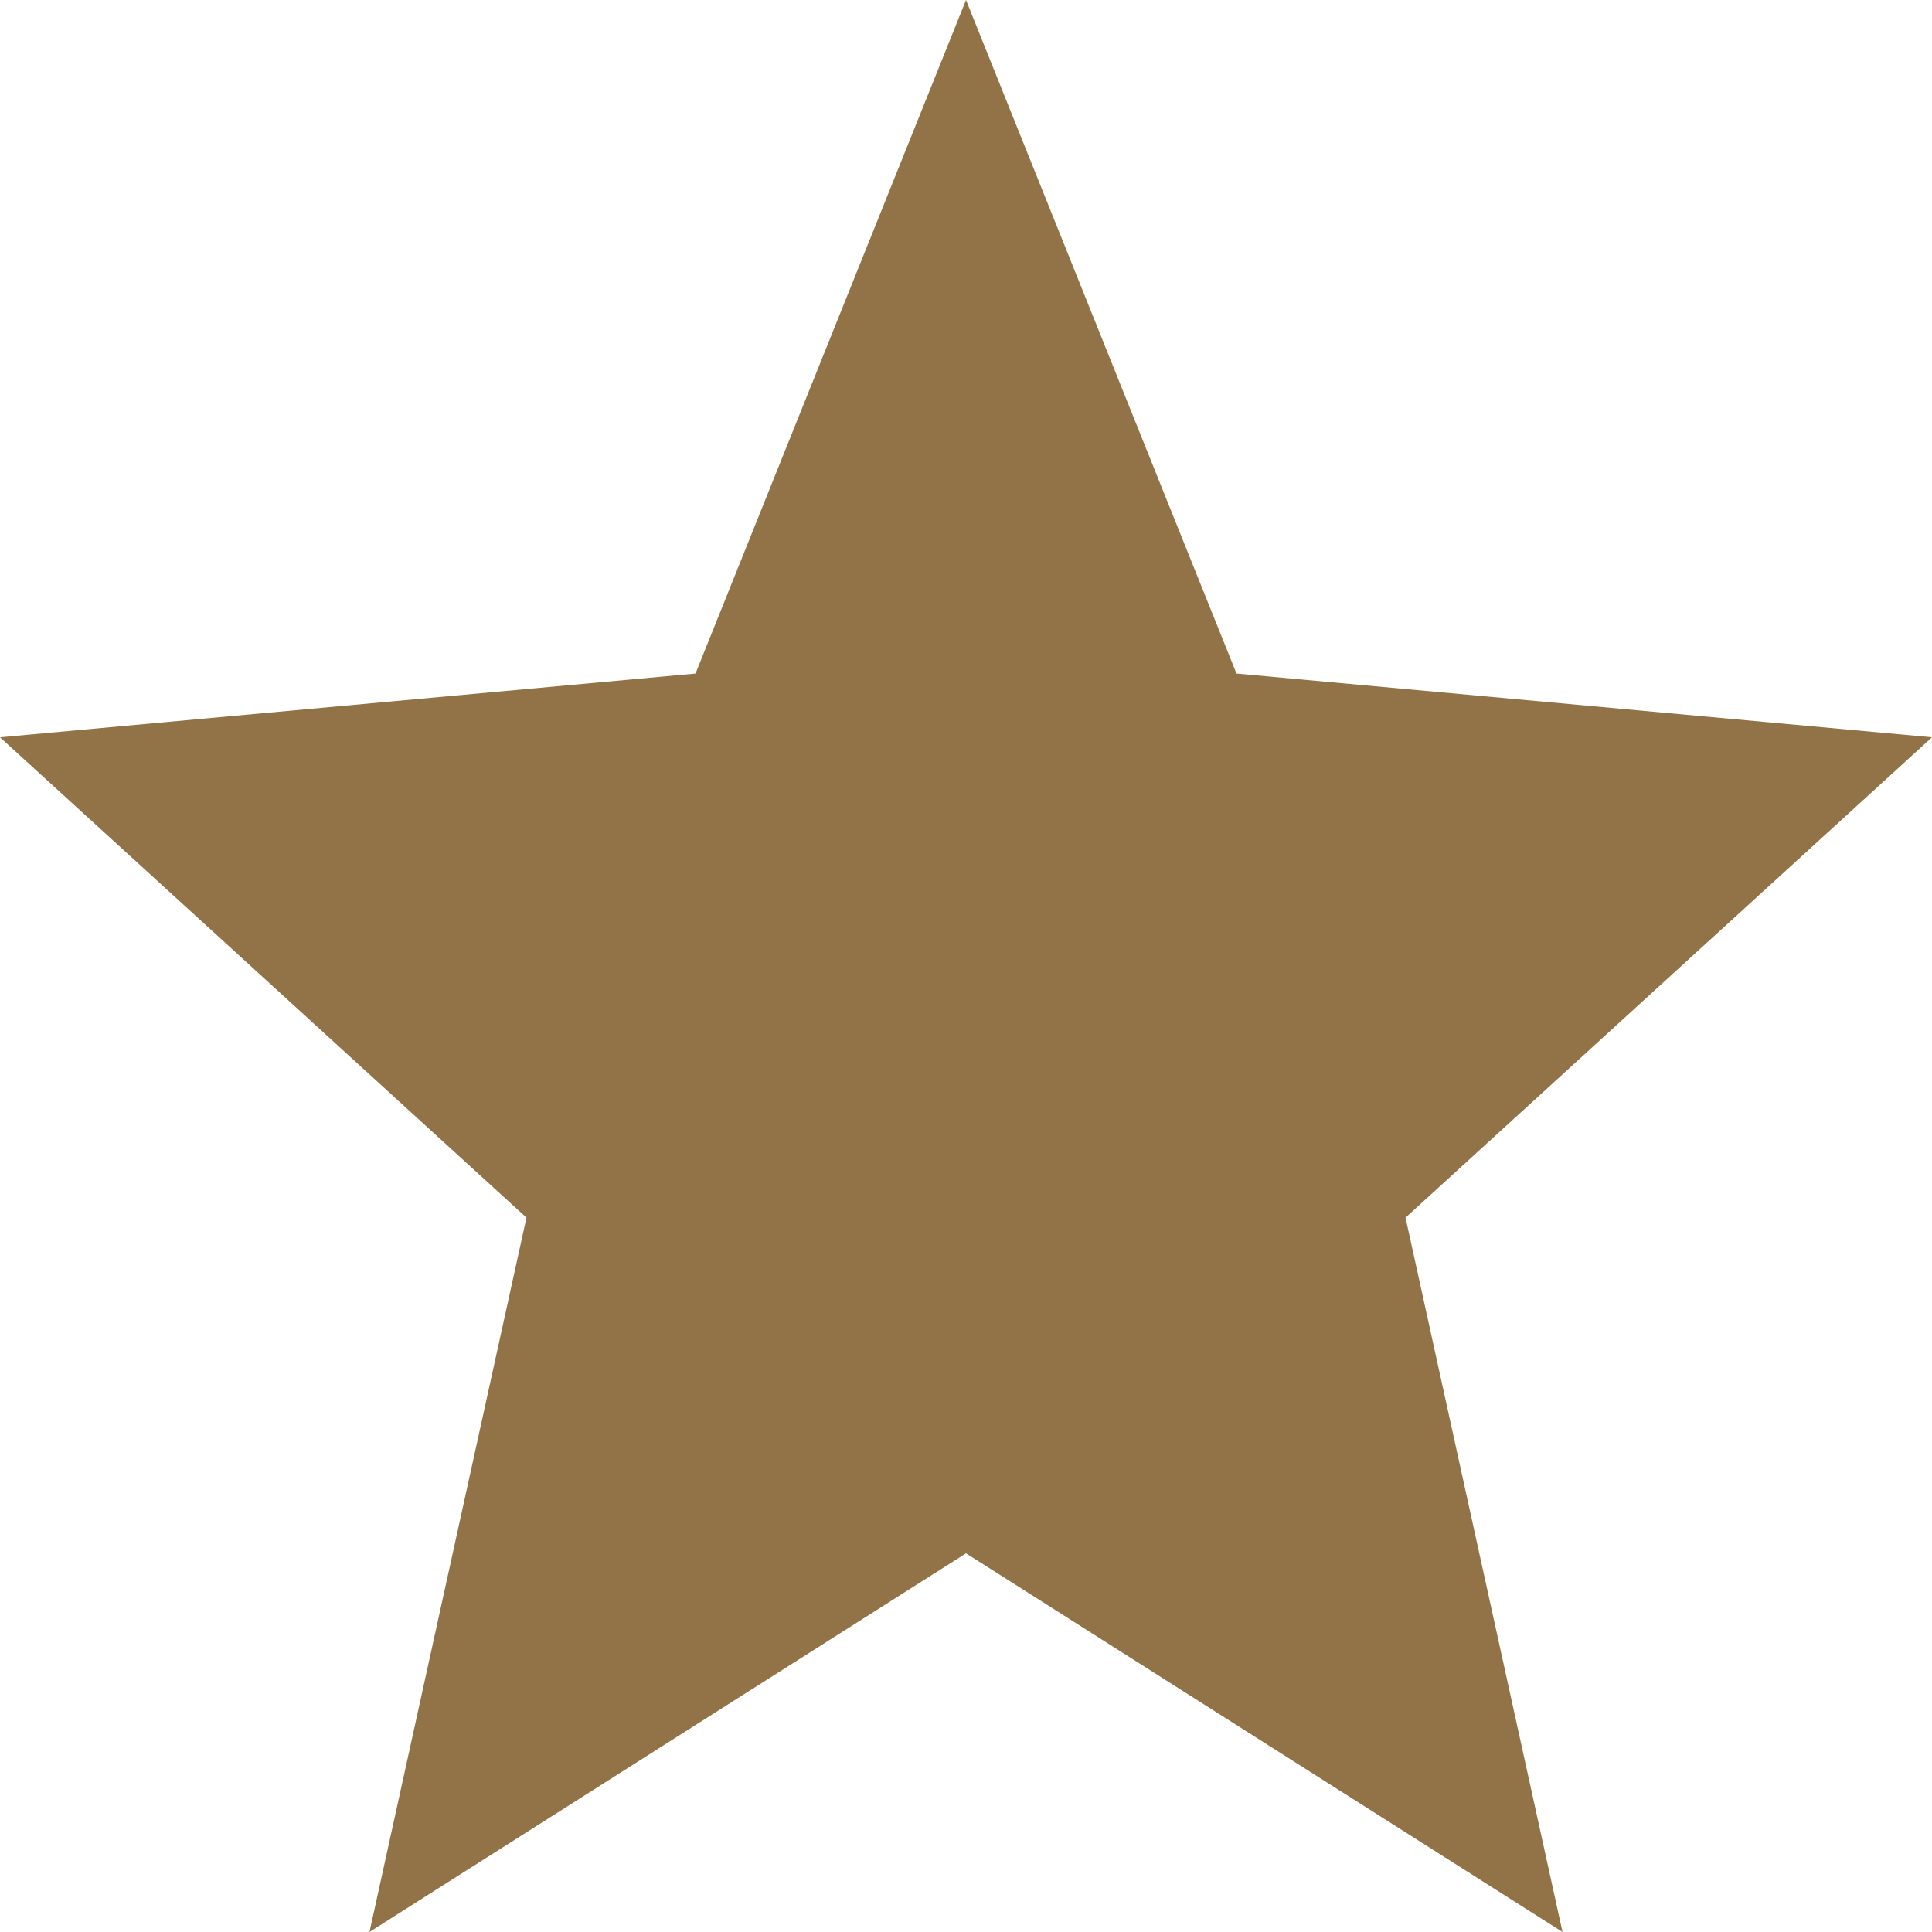 <svg xmlns="http://www.w3.org/2000/svg" width="8" height="8" viewBox="0 0 8 8" fill="none"><path d="M1.53 8L2.18 5.042L0 3.053L2.88 2.789L4 0L5.12 2.789L8 3.053L5.82 5.042L6.47 8L4 6.432L1.53 8Z" fill="#927347"></path></svg>